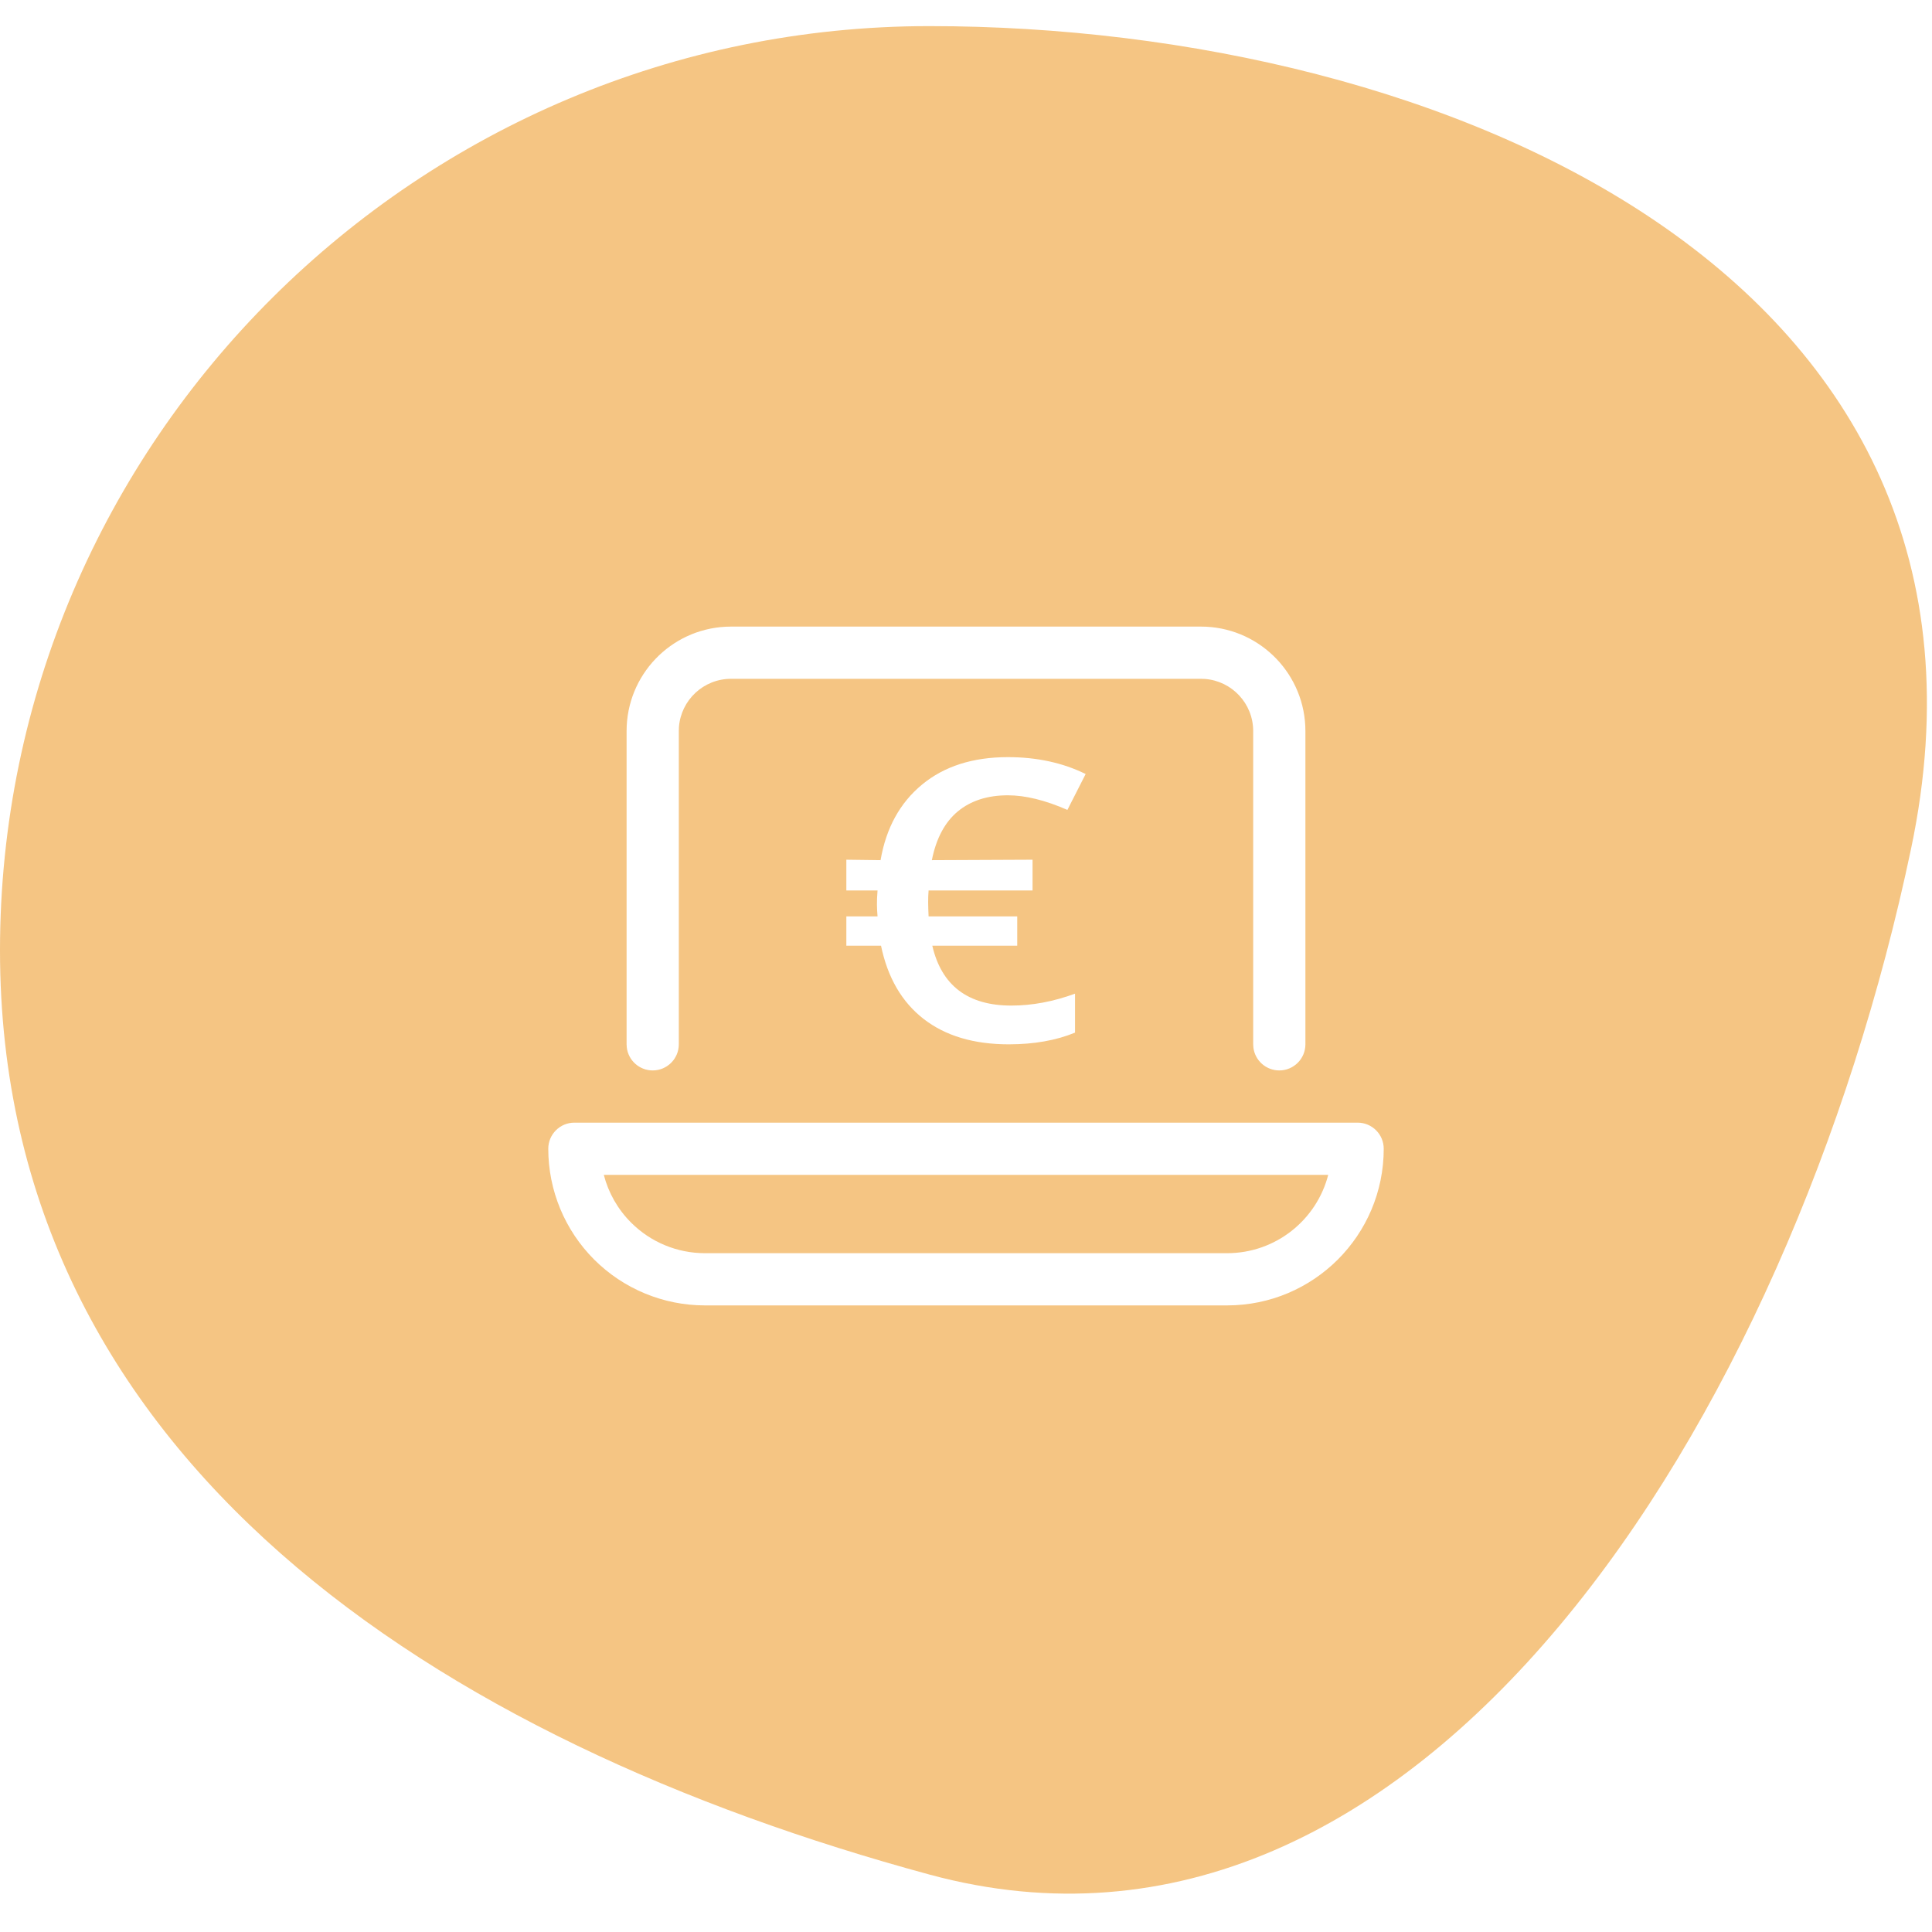 <?xml version="1.0" encoding="utf-8"?>
<svg xmlns="http://www.w3.org/2000/svg" xmlns:xlink="http://www.w3.org/1999/xlink" width="74px" height="74px" viewBox="0 0 74 74" version="1.1">
    
    <title>archi-oval-o-web-money</title>
    <desc>Created with Sketch.</desc>
    <g id="archi-oval-o-web-money" stroke="none" stroke-width="1" fill="none" fill-rule="evenodd" fill-opacity="0.75">
        <path d="M35.6,1 C55.3,1 77.8,10.6 73.2,32.5 C68.6,54.4 54.4,76.9 35.6,71.8 C16.8,66.7 -5.00001676e-08,55.9 -5.00001676e-08,36.4 C-5.00001676e-08,16.9 16,1 35.6,1 Z M52,43 L22,43 C21.448,43 21,43.448 21,44 C21,45.591 21.632,47.117 22.757,48.243 C23.883,49.368 25.409,50 27,50 L27,50 L47,50 C50.314,50 53,47.314 53,44 C53,43.448 52.552,43 52,43 L52,43 Z M50.874,45 C50.43,46.725 48.864,48 47,48 L47,48 L27,48 C25.939,48 24.922,47.579 24.172,46.828 C23.662,46.319 23.304,45.686 23.127,45 L23.127,45 Z M28,24 L28,24 L27.8,24.005 C25.684,24.109 24,25.858 24,28 L24,28 L24,40 L24.007,40.117 C24.064,40.614 24.487,41 25,41 C25.552,41 26,40.552 26,40 L26,40 L26,28 L26.005,27.851 C26.082,26.816 26.946,26 28,26 L28,26 L46,26 L46.149,26.005 C47.184,26.082 48,26.946 48,28 L48,28 L48,40 L48.007,40.117 C48.064,40.614 48.487,41 49,41 C49.552,41 50,40.552 50,40 L50,40 L50,28 L49.995,27.8 C49.891,25.684 48.142,24 46,24 L46,24 Z M38.605,29 C37.262,29 36.166,29.35 35.317,30.051 C34.469,30.751 33.939,31.717 33.728,32.946 L33.728,32.946 L32.417,32.929 L32.417,34.107 L33.612,34.107 C33.577,34.55 33.586,34.771 33.612,35.099 L33.612,35.099 L32.417,35.099 L32.417,36.223 L33.745,36.223 C34,37.448 34.545,38.383 35.38,39.03 C36.215,39.677 37.301,40 38.638,40 C39.603,40 40.449,39.851 41.176,39.552 L41.176,39.552 L41.176,38.06 C40.344,38.364 39.531,38.516 38.738,38.516 C37.074,38.516 36.064,37.751 35.709,36.223 L35.709,36.223 L38.962,36.223 L38.962,35.099 L35.567,35.099 C35.55,34.697 35.541,34.429 35.567,34.107 L35.567,34.107 L39.549,34.107 L39.549,32.929 L35.692,32.946 C35.858,32.113 36.19,31.491 36.686,31.079 C37.183,30.668 37.822,30.462 38.605,30.462 C39.27,30.462 40.03,30.648 40.884,31.021 L40.884,31.021 L41.583,29.647 C40.707,29.216 39.714,29 38.605,29 Z" id="Combined-Shape" fill="#F1B159" fill-rule="nonzero"/>
    </g>
</svg>
